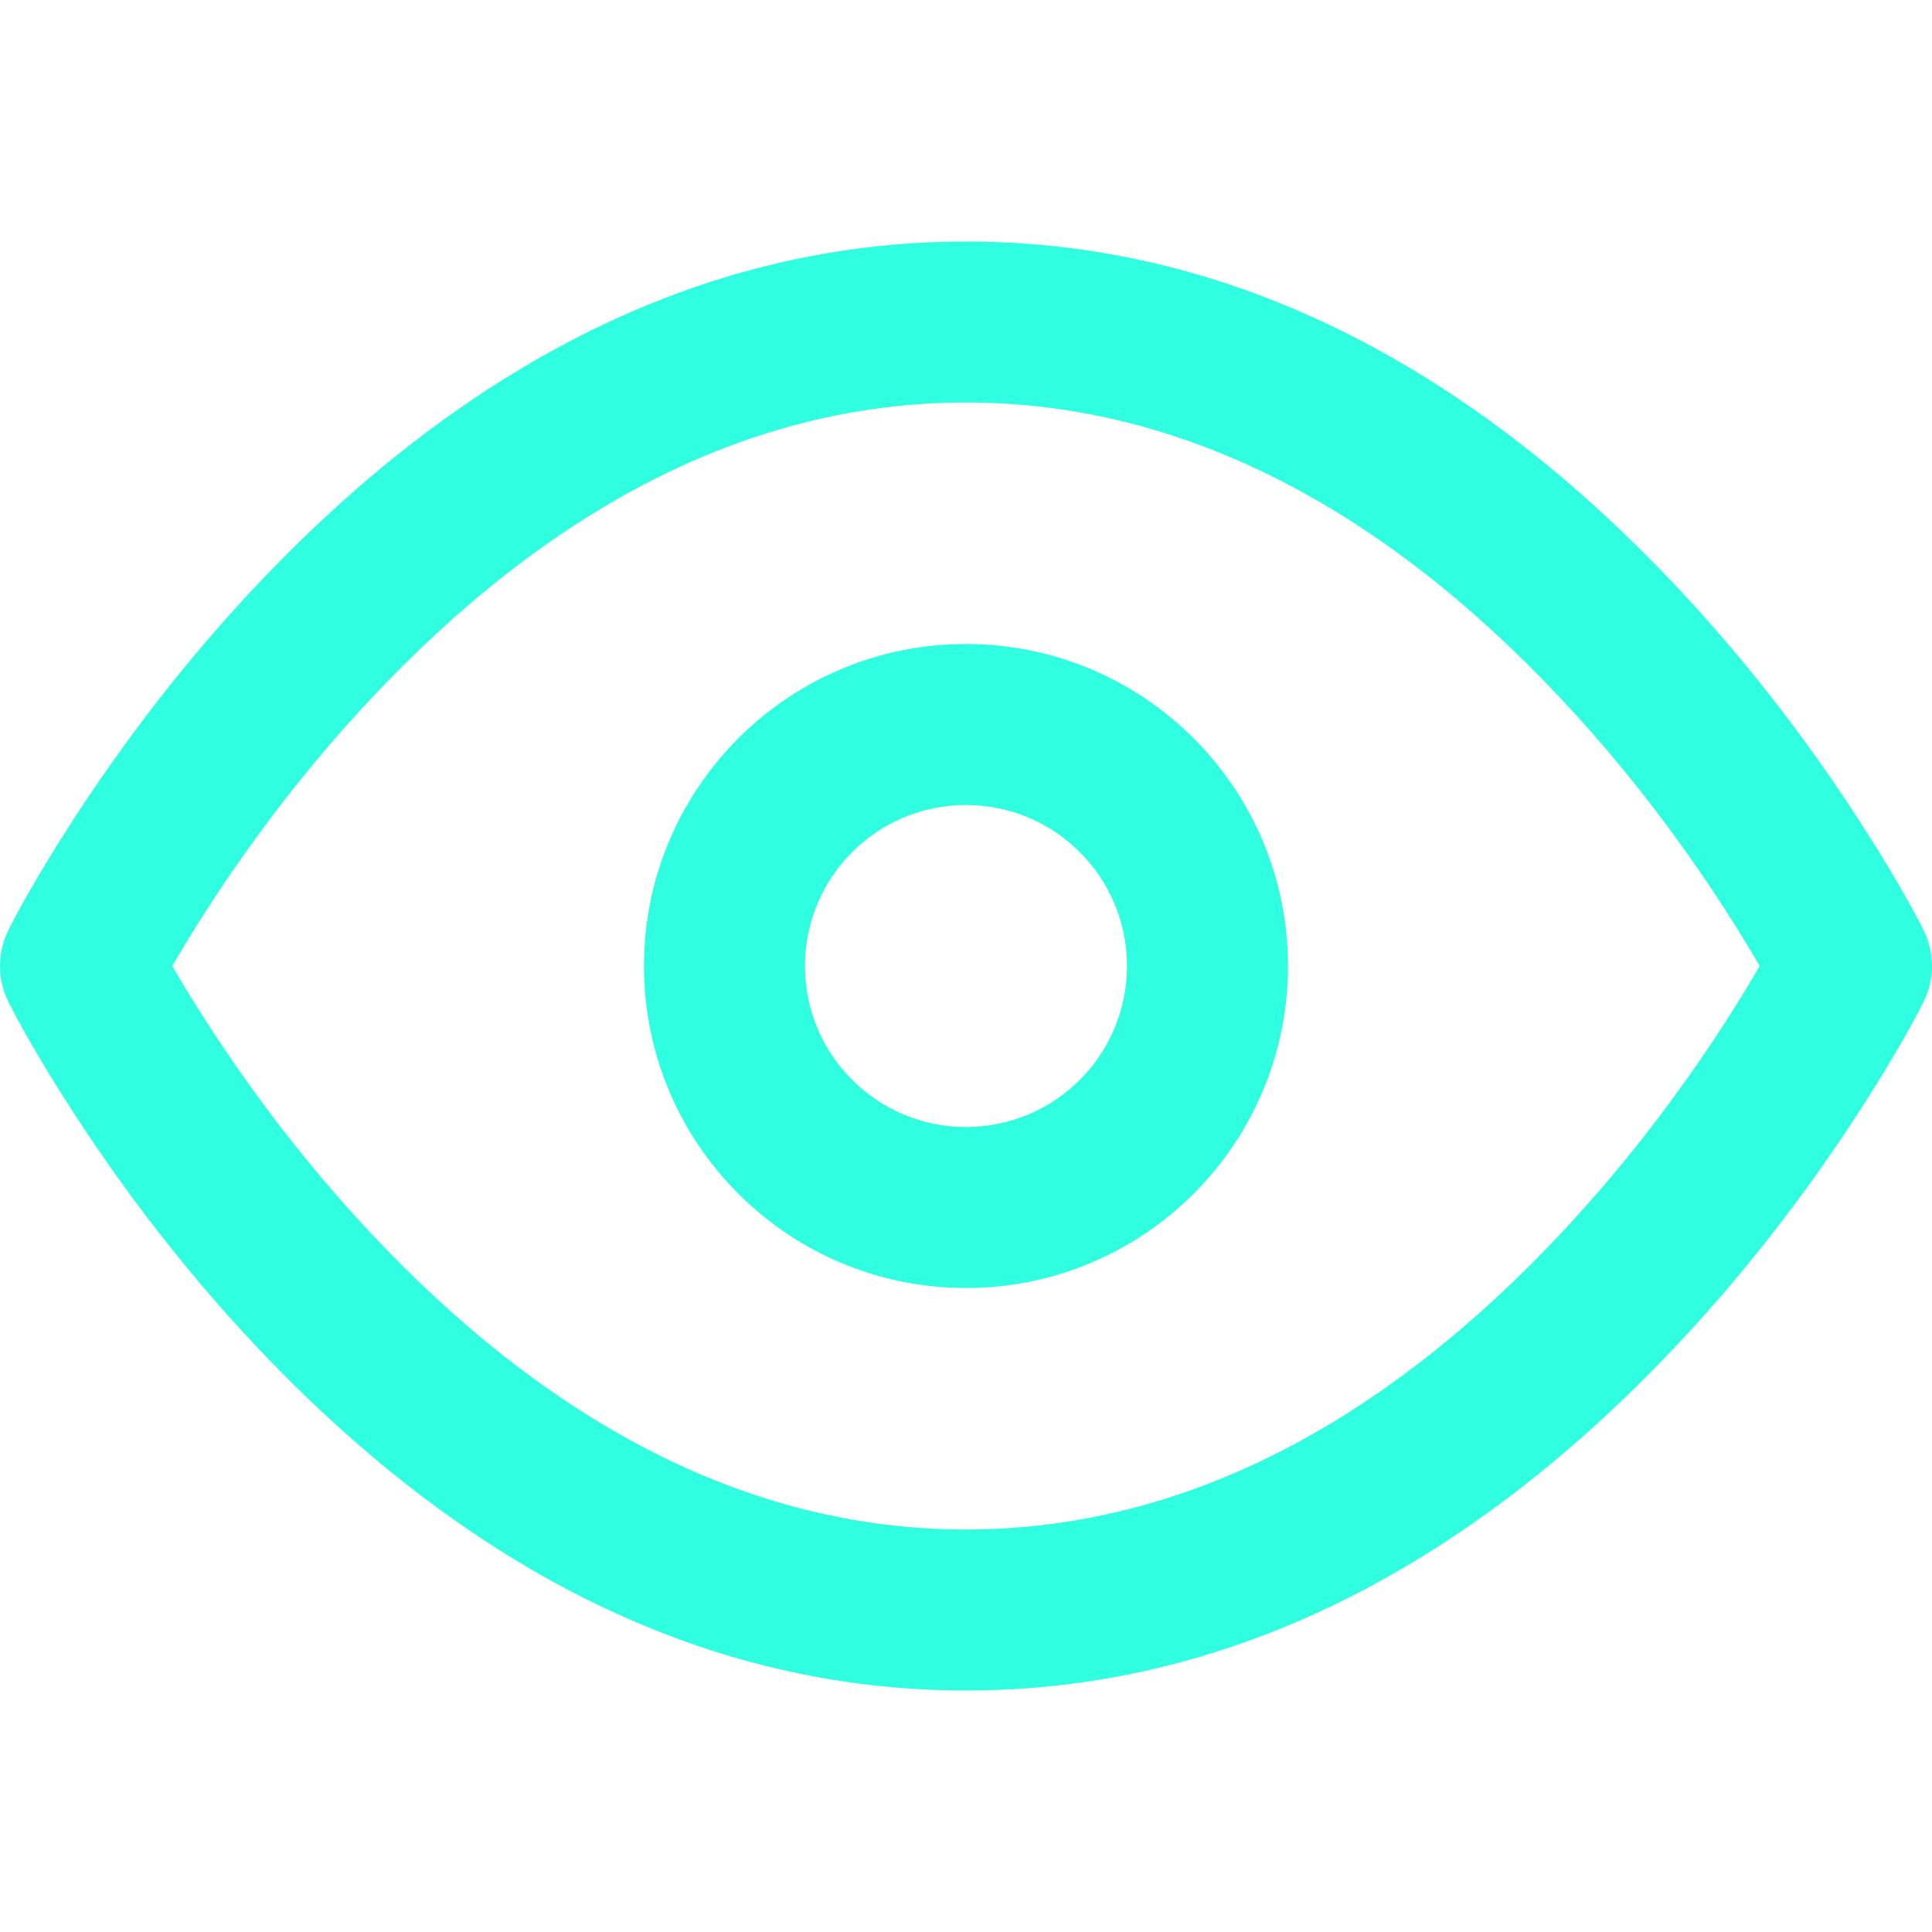 <svg width="48" height="48" viewBox="0 0 48 48" fill="none" xmlns="http://www.w3.org/2000/svg">
<path d="M24 6C30.76 6 36.677 9.265 41.709 14.632C43.438 16.476 44.939 18.445 46.211 20.415C46.98 21.605 47.508 22.543 47.789 23.106C48.07 23.669 48.07 24.331 47.789 24.894C47.508 25.457 46.98 26.395 46.211 27.585C44.939 29.555 43.438 31.524 41.709 33.368C36.677 38.735 30.76 42 24 42C17.24 42 11.323 38.735 6.291 33.368C4.562 31.524 3.061 29.555 1.789 27.585C1.02 26.395 0.492 25.457 0.211 24.894C-0.07 24.331 -0.07 23.669 0.211 23.106C0.492 22.543 1.02 21.605 1.789 20.415C3.061 18.445 4.562 16.476 6.291 14.632C11.323 9.265 17.24 6 24 6ZM24 10C18.51 10 13.552 12.735 9.209 17.368C7.657 19.024 6.298 20.805 5.149 22.585C4.823 23.09 4.533 23.565 4.281 24C4.533 24.435 4.823 24.91 5.149 25.415C6.298 27.195 7.657 28.976 9.209 30.632C13.552 35.265 18.51 38 24 38C29.49 38 34.448 35.265 38.791 30.632C40.343 28.976 41.702 27.195 42.851 25.415C43.177 24.91 43.467 24.435 43.719 24C43.467 23.565 43.177 23.09 42.851 22.585C41.702 20.805 40.343 19.024 38.791 17.368C34.448 12.735 29.49 10 24 10ZM24 16C28.418 16 32 19.582 32 24C32 28.418 28.418 32 24 32C19.582 32 16 28.418 16 24C16 19.582 19.582 16 24 16ZM24 20C21.791 20 20 21.791 20 24C20 26.209 21.791 28 24 28C26.209 28 28 26.209 28 24C28 21.791 26.209 20 24 20Z" fill="#2FFEE0"/>
</svg>
